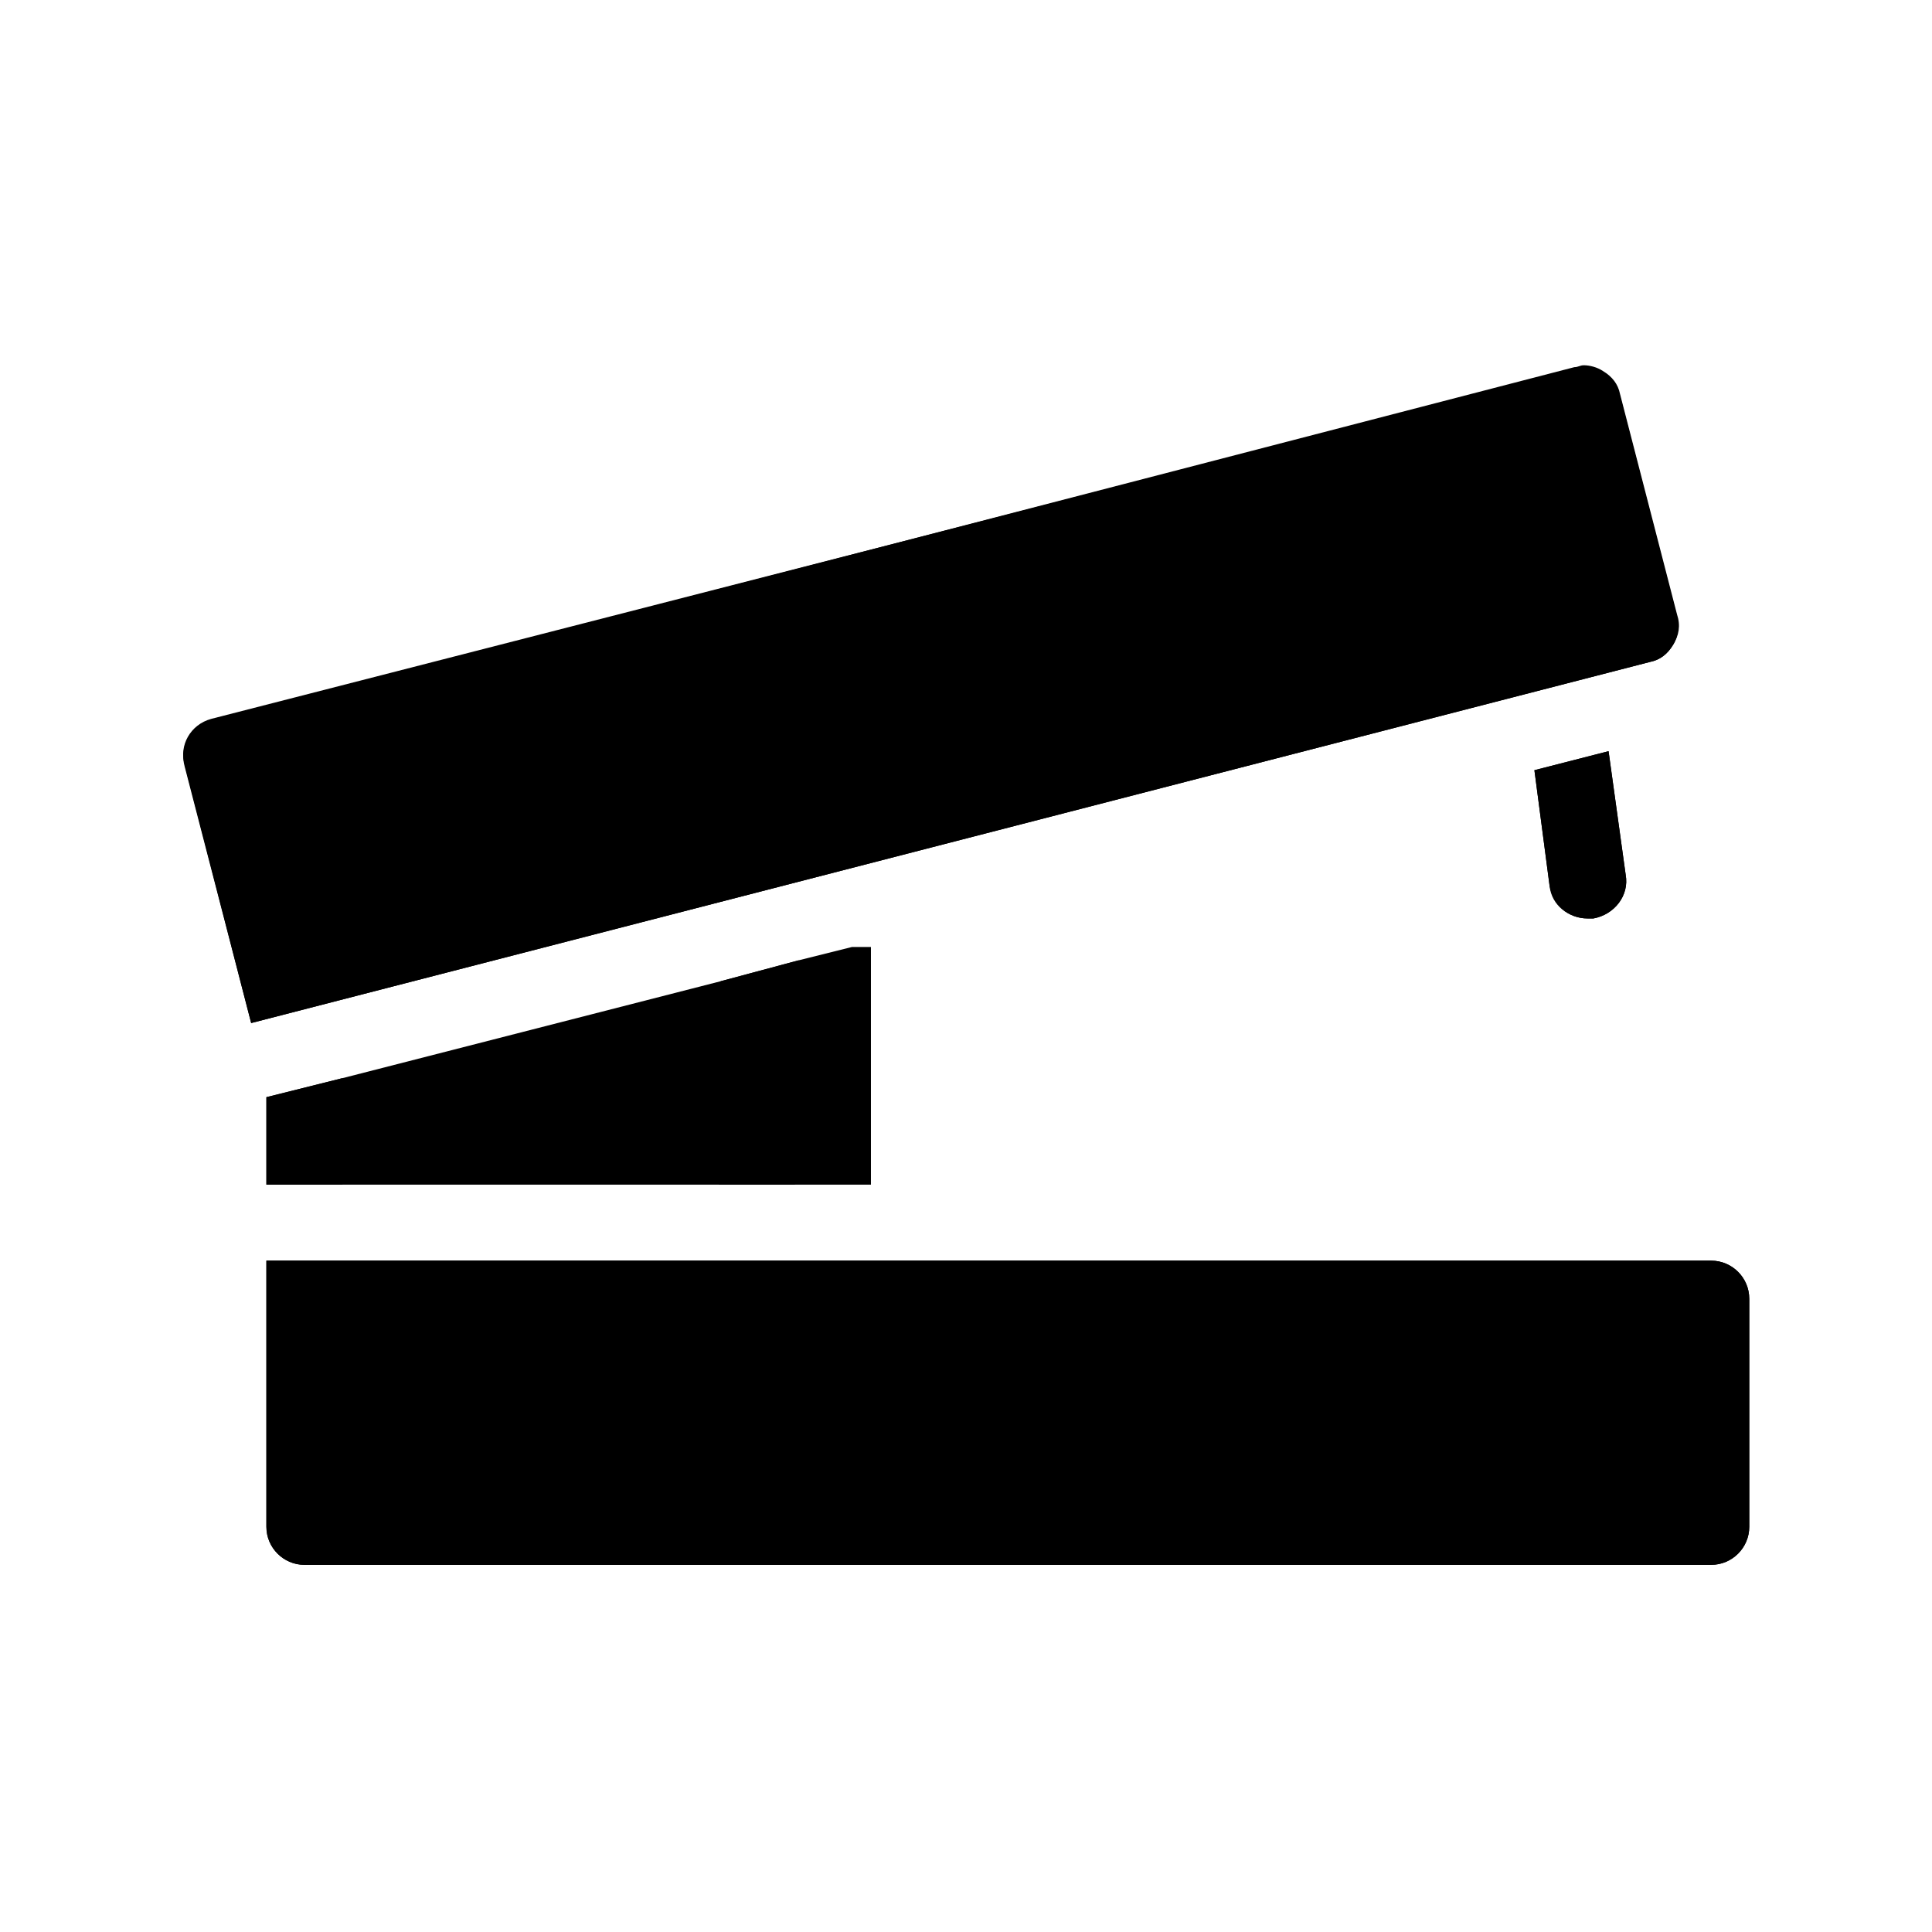 <?xml version="1.0" encoding="UTF-8"?>
<!-- Uploaded to: ICON Repo, www.iconrepo.com, Generator: ICON Repo Mixer Tools -->
<svg fill="#000000" width="800px" height="800px" version="1.1" viewBox="144 144 512 512" xmlns="http://www.w3.org/2000/svg">
 <g>
  <path d="m355.66 398.49-1.008 59.449h-20.152l0.504-53.91z"/>
  <path d="m234.75 429.72v28.215h-20.152v-23.176z"/>
  <path d="m566.25 387.4h-1.512c-5.039 0-9.07-3.527-10.078-8.566l-4.031-30.73 19.648-5.039 4.535 32.746c1.012 5.547-3.019 10.582-8.562 11.59z"/>
  <path d="m587.41 314.86c-1.512 2.519-3.527 4.031-6.047 4.535l-370.8 95.723-17.633-68.016c-1.512-5.543 2.016-11.082 7.055-12.09l361.23-93.711c1.008 0 1.512-0.504 2.519-0.504 1.512 0 3.527 0.504 5.039 1.512 2.519 1.512 4.031 3.527 4.535 6.047l15.113 58.441c1.004 3.023 0.5 5.543-1.012 8.062z"/>
  <path d="m607.57 488.16v60.457c0 5.543-4.535 10.078-10.078 10.078h-372.82c-5.543 0-10.078-4.535-10.078-10.078v-70.535h382.89c5.551 0.004 10.082 4.539 10.082 10.078z"/>
  <path d="m335.01 404.03-100.26 25.695-20.152 5.039v23.176h160.21v-62.977h-5.039l-14.105 3.527z"/>
  <path d="m550.64 348.11 4.031 30.73c0.504 5.039 5.039 8.566 10.078 8.566h1.512c5.543-1.008 9.574-6.047 8.566-11.586l-4.535-32.746z"/>
  <path d="m587.41 314.86c1.512-2.519 1.512-5.039 1.008-7.559l-15.113-58.441c-0.504-2.519-2.519-5.039-4.535-6.047-1.512-1.008-3.527-1.512-5.039-1.512-1.008 0-1.512 0-2.519 0.504l-361.23 92.703c-5.543 1.512-8.566 7.055-7.055 12.09l17.637 68.52 370.8-95.723c2.519-0.504 4.531-2.016 6.043-4.535z"/>
  <path d="m597.49 478.09h-382.89v70.535c0 5.543 4.535 10.078 10.078 10.078h372.82c5.543 0 10.078-4.535 10.078-10.078v-60.457c-0.008-5.543-4.539-10.078-10.082-10.078z"/>
 </g>
</svg>